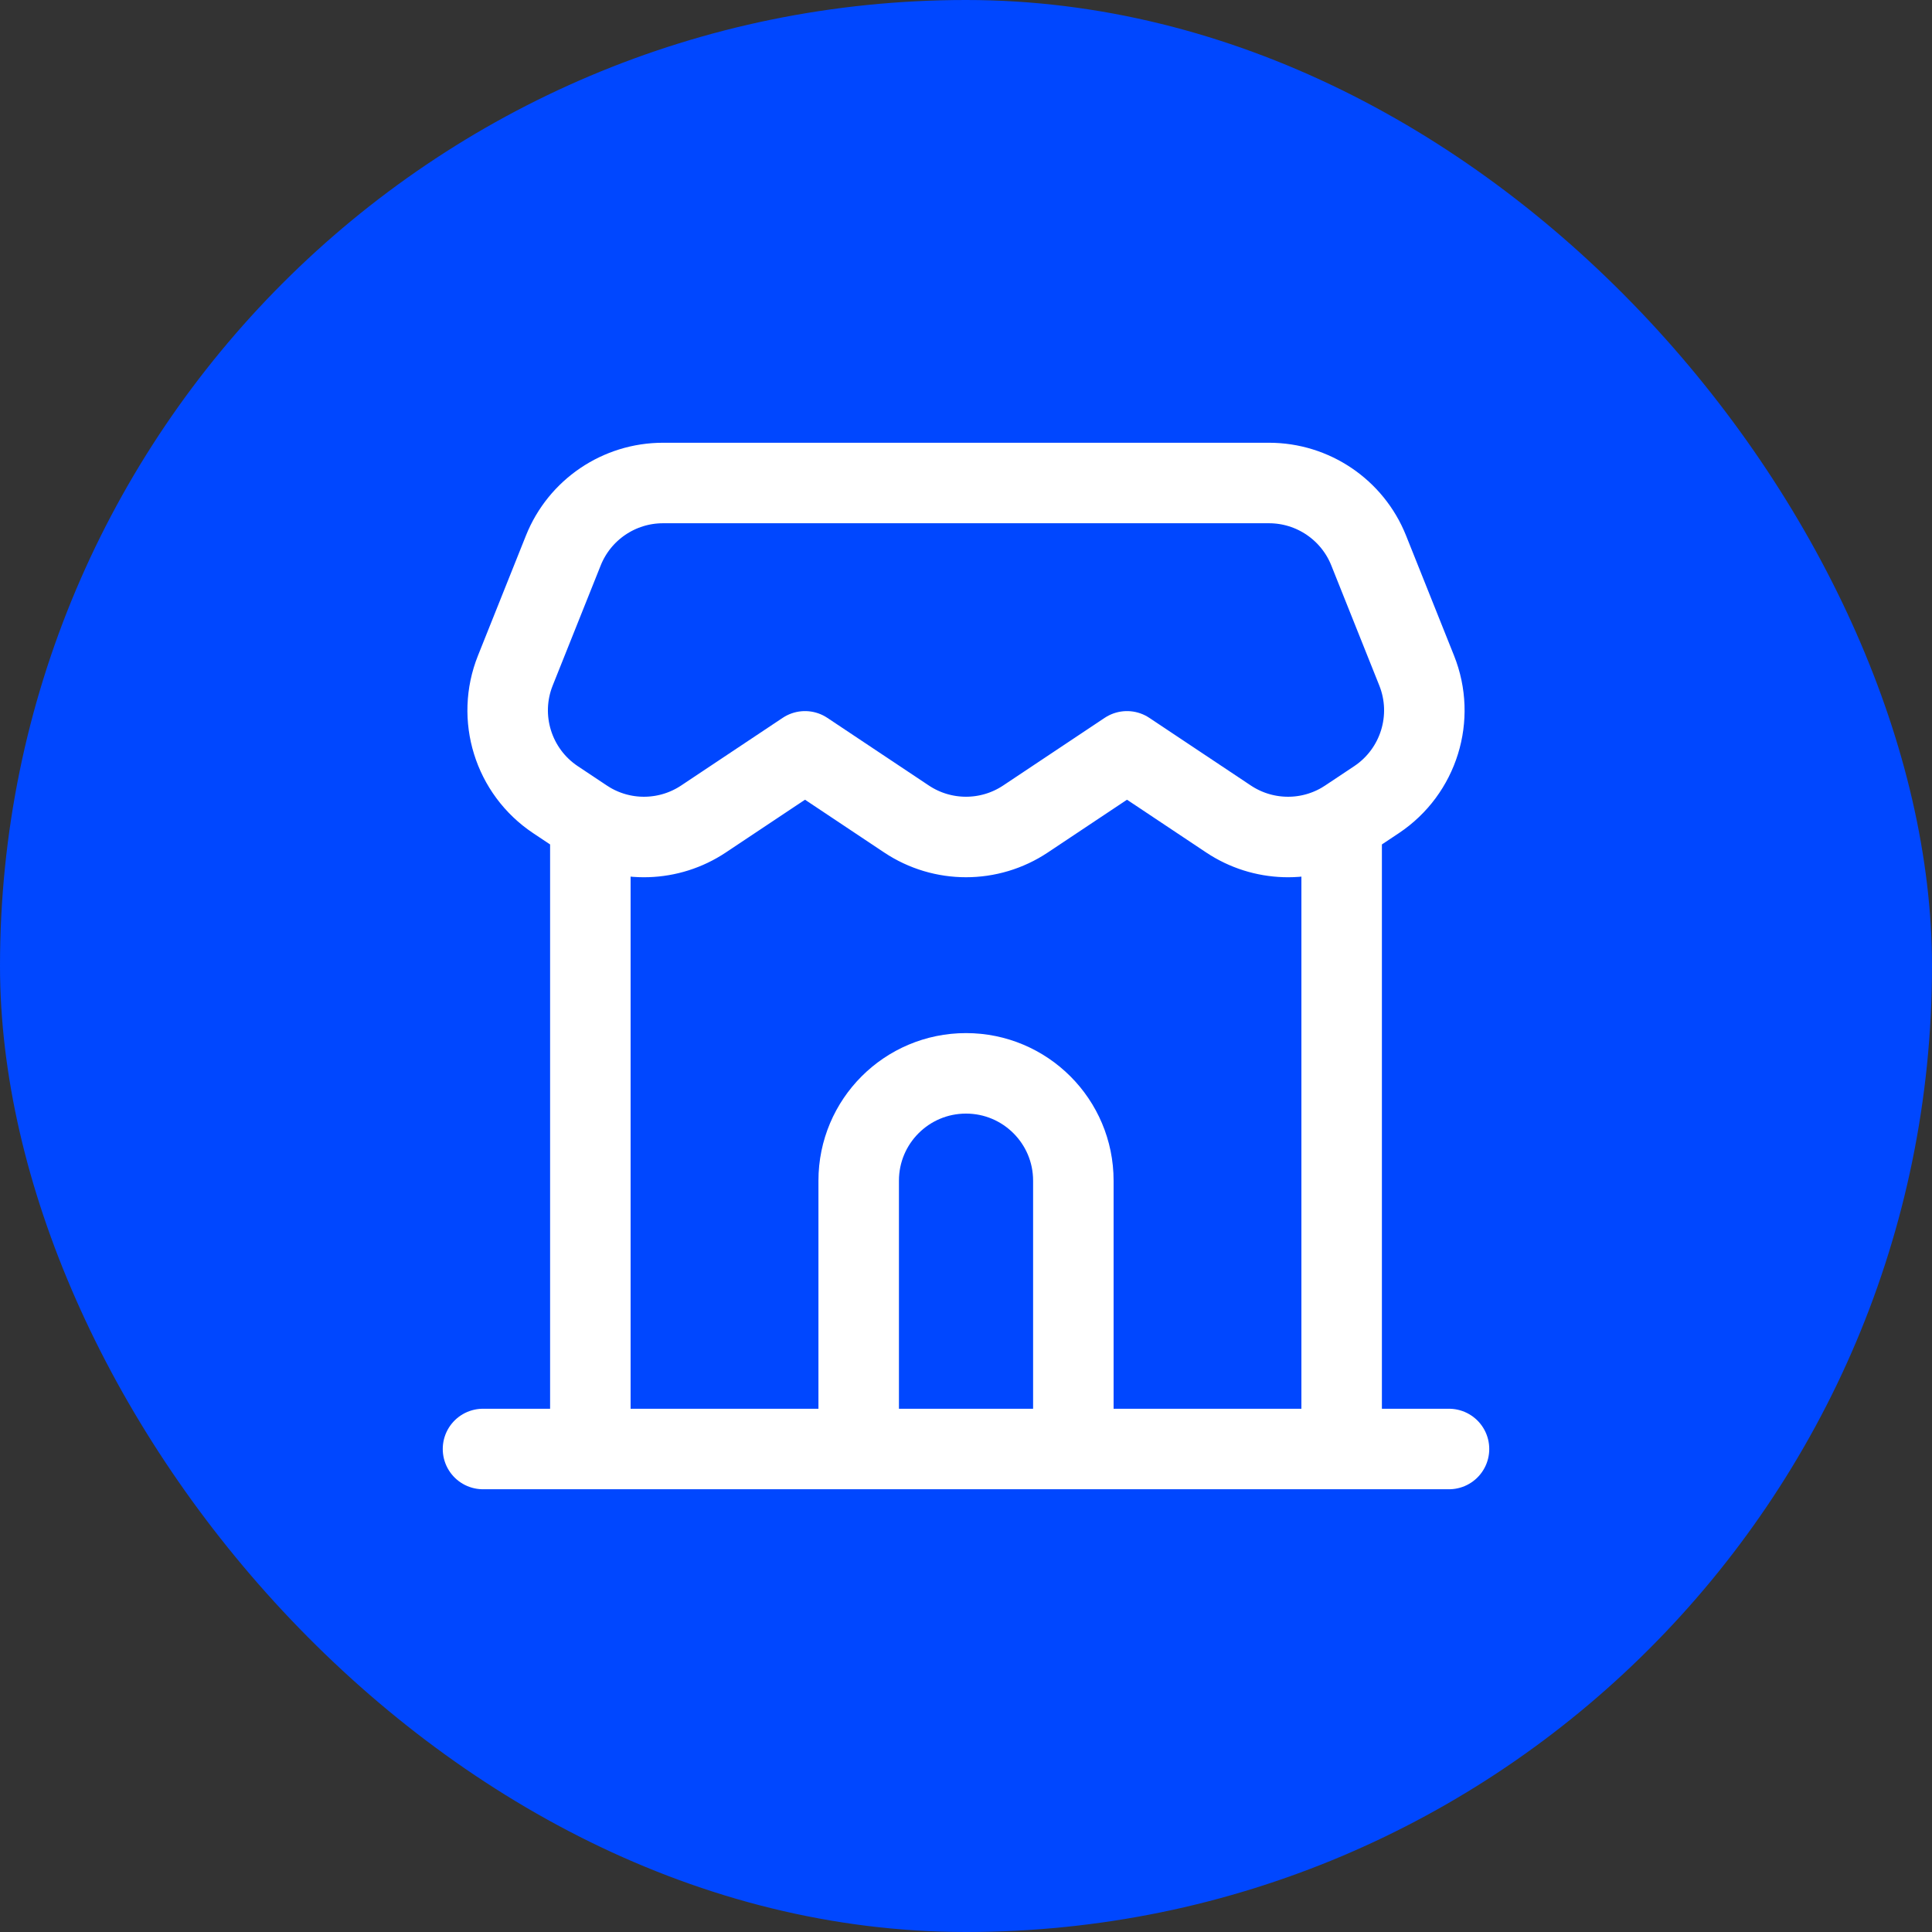 <svg width="48" height="48" viewBox="0 0 48 48" fill="none" xmlns="http://www.w3.org/2000/svg">
<rect x="0" y="0" width="48" height="48" fill="#333333" stroke="none"/>
<rect width="48" height="48" rx="24" fill="#0047FF"/>
<g clip-path="url(#clip0_0_9478)">
<path d="M12 36H14.667M36 36H33.333M14.667 36H33.333M14.667 36V20.438M33.333 36V20.438M14.667 20.438C14.617 20.409 14.569 20.379 14.521 20.347L13.8 19.867C12.751 19.167 12.335 17.828 12.804 16.658L13.996 13.676C14.401 12.664 15.382 12 16.472 12H31.528C32.618 12 33.599 12.664 34.004 13.676L35.196 16.658C35.665 17.828 35.249 19.167 34.2 19.867L33.479 20.347C33.431 20.379 33.383 20.409 33.333 20.438M14.667 20.438C15.54 20.943 16.631 20.912 17.479 20.347L20 18.667L22.521 20.347C23.416 20.944 24.584 20.944 25.479 20.347L28 18.667L30.521 20.347C31.369 20.912 32.459 20.943 33.333 20.438" stroke="white" stroke-width="2" stroke-linecap="round" stroke-linejoin="round"/>
<path d="M26.667 36V29.333C26.667 27.861 25.473 26.667 24 26.667V26.667C22.527 26.667 21.334 27.861 21.334 29.333V36" stroke="white" stroke-width="2"/>
</g>
<defs>
<clipPath id="clip0_0_9478">
<rect width="32" height="32" fill="white" transform="translate(8 8)"/>
</clipPath>
</defs>
</svg>
